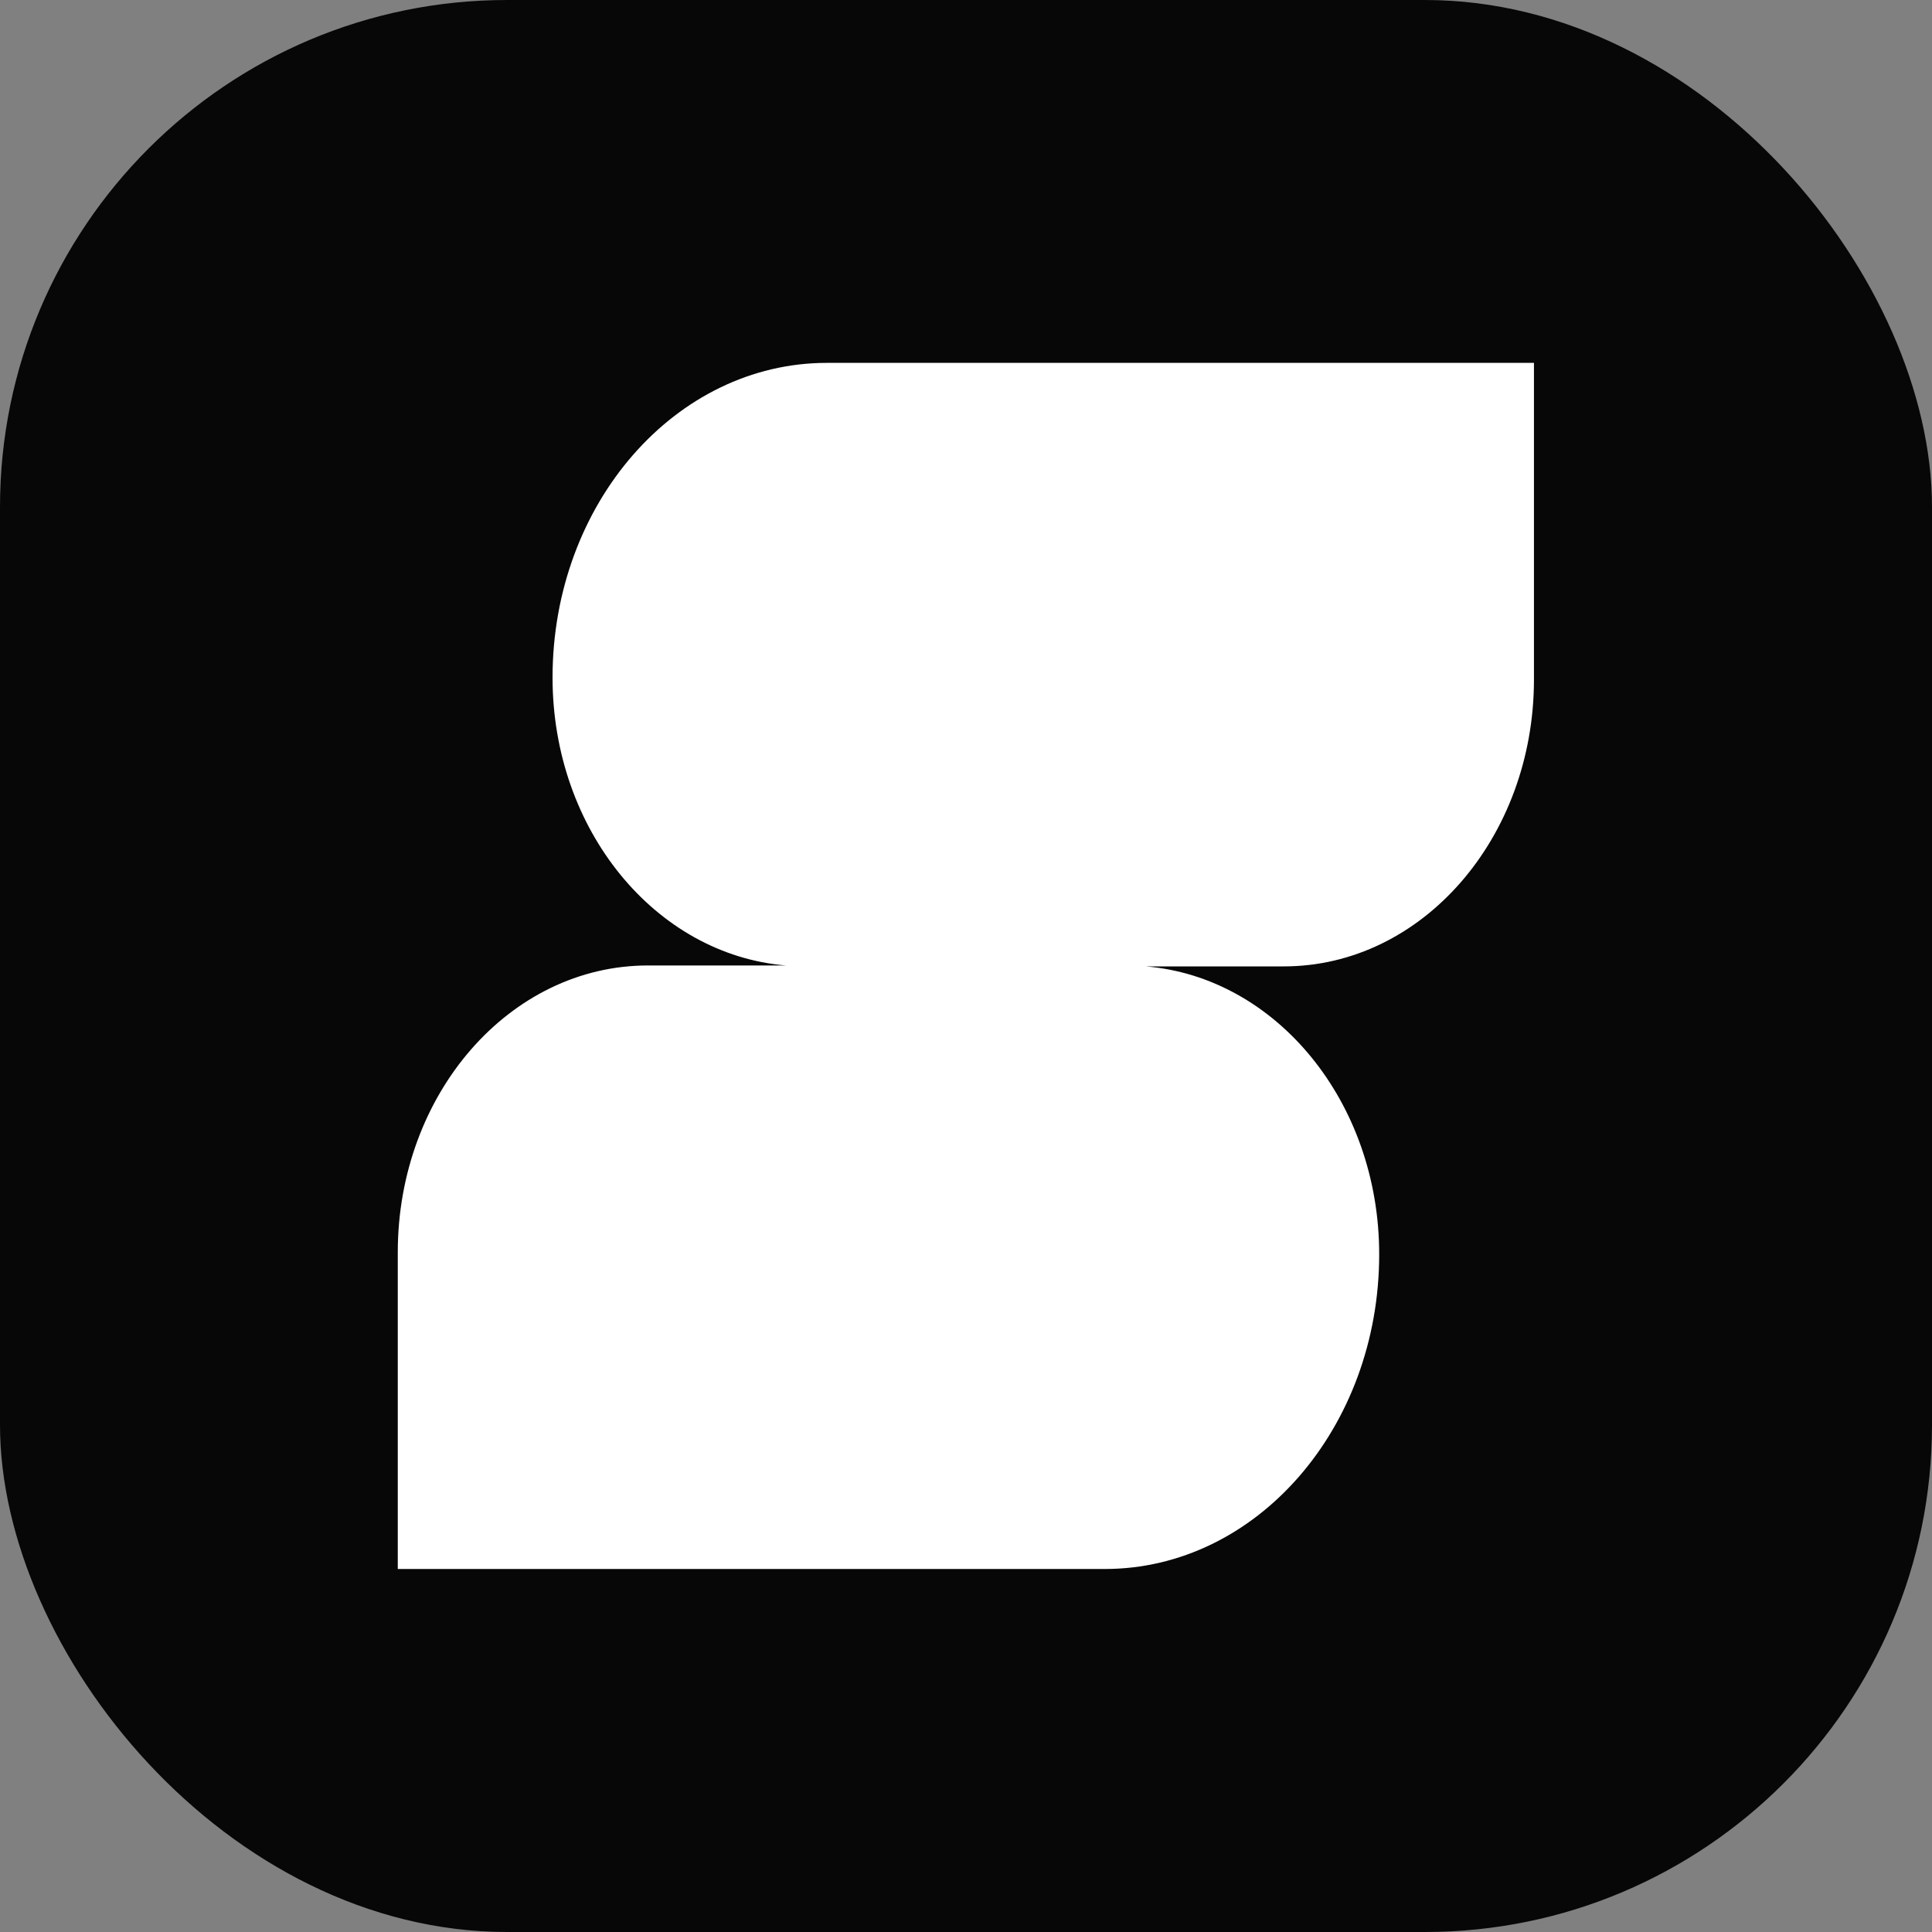 <svg xmlns="http://www.w3.org/2000/svg" data-name="Layer 2" viewBox="0 0 146.68 146.68"><rect x="0" y="0" width="146.68" height="146.68" fill="#808080" stroke="none"/><g data-name="Layer 1"><rect width="146.68" height="146.68" rx="38.5" ry="38.5" style="fill:#070707"/><path d="M41.95 51.44c0 11.57 7.82 21.04 17.72 21.86H49.19c-10.49 0-18.99 9.75-18.99 21.78v24.04h53.68c11.5 0 20.83-10.7 20.83-23.89 0-11.57-7.82-21.04-17.72-21.86h10.48c10.49 0 18.99-9.75 18.99-21.78V27.55H62.78c-11.5 0-20.83 10.7-20.83 23.89Z" style="fill:#fff"/></g></svg>